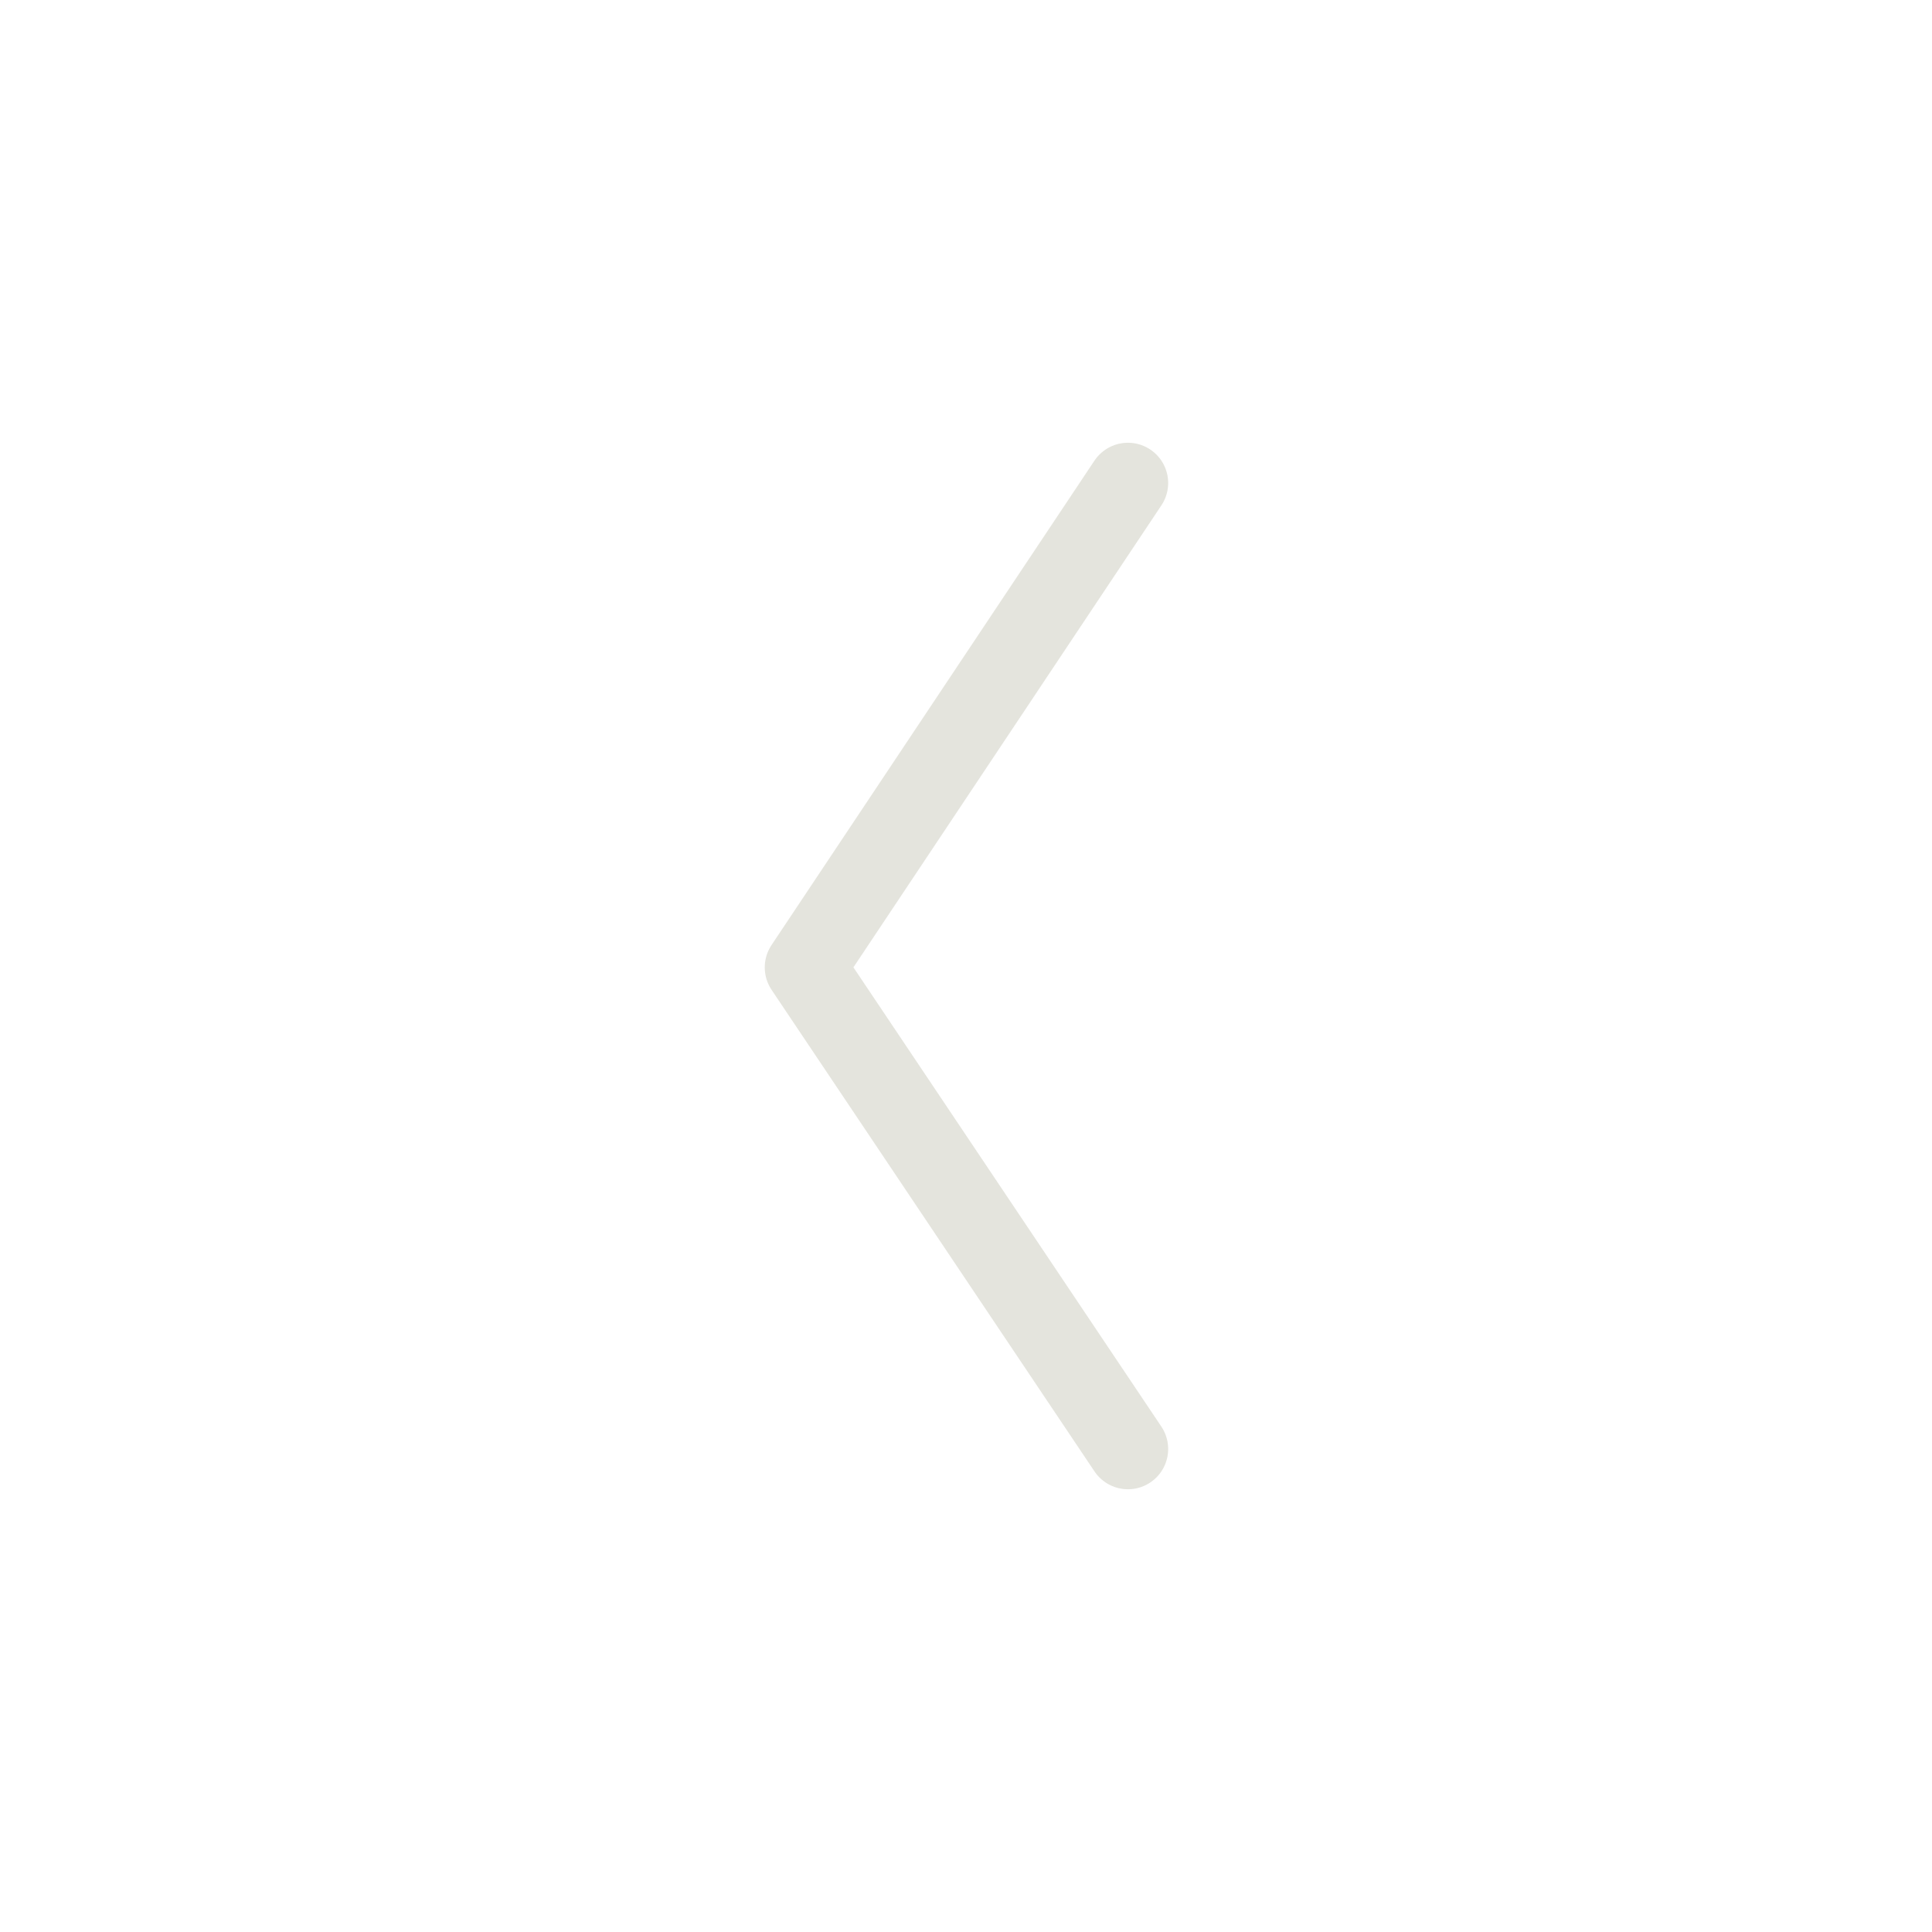 <svg width="48" height="48" viewBox="0 0 48 48" fill="none" xmlns="http://www.w3.org/2000/svg">
<path d="M28.023 36L20 24.035L28.023 12" stroke="#E4E4DD" stroke-width="2" stroke-miterlimit="10" stroke-linecap="round" stroke-linejoin="round"/>
</svg>
